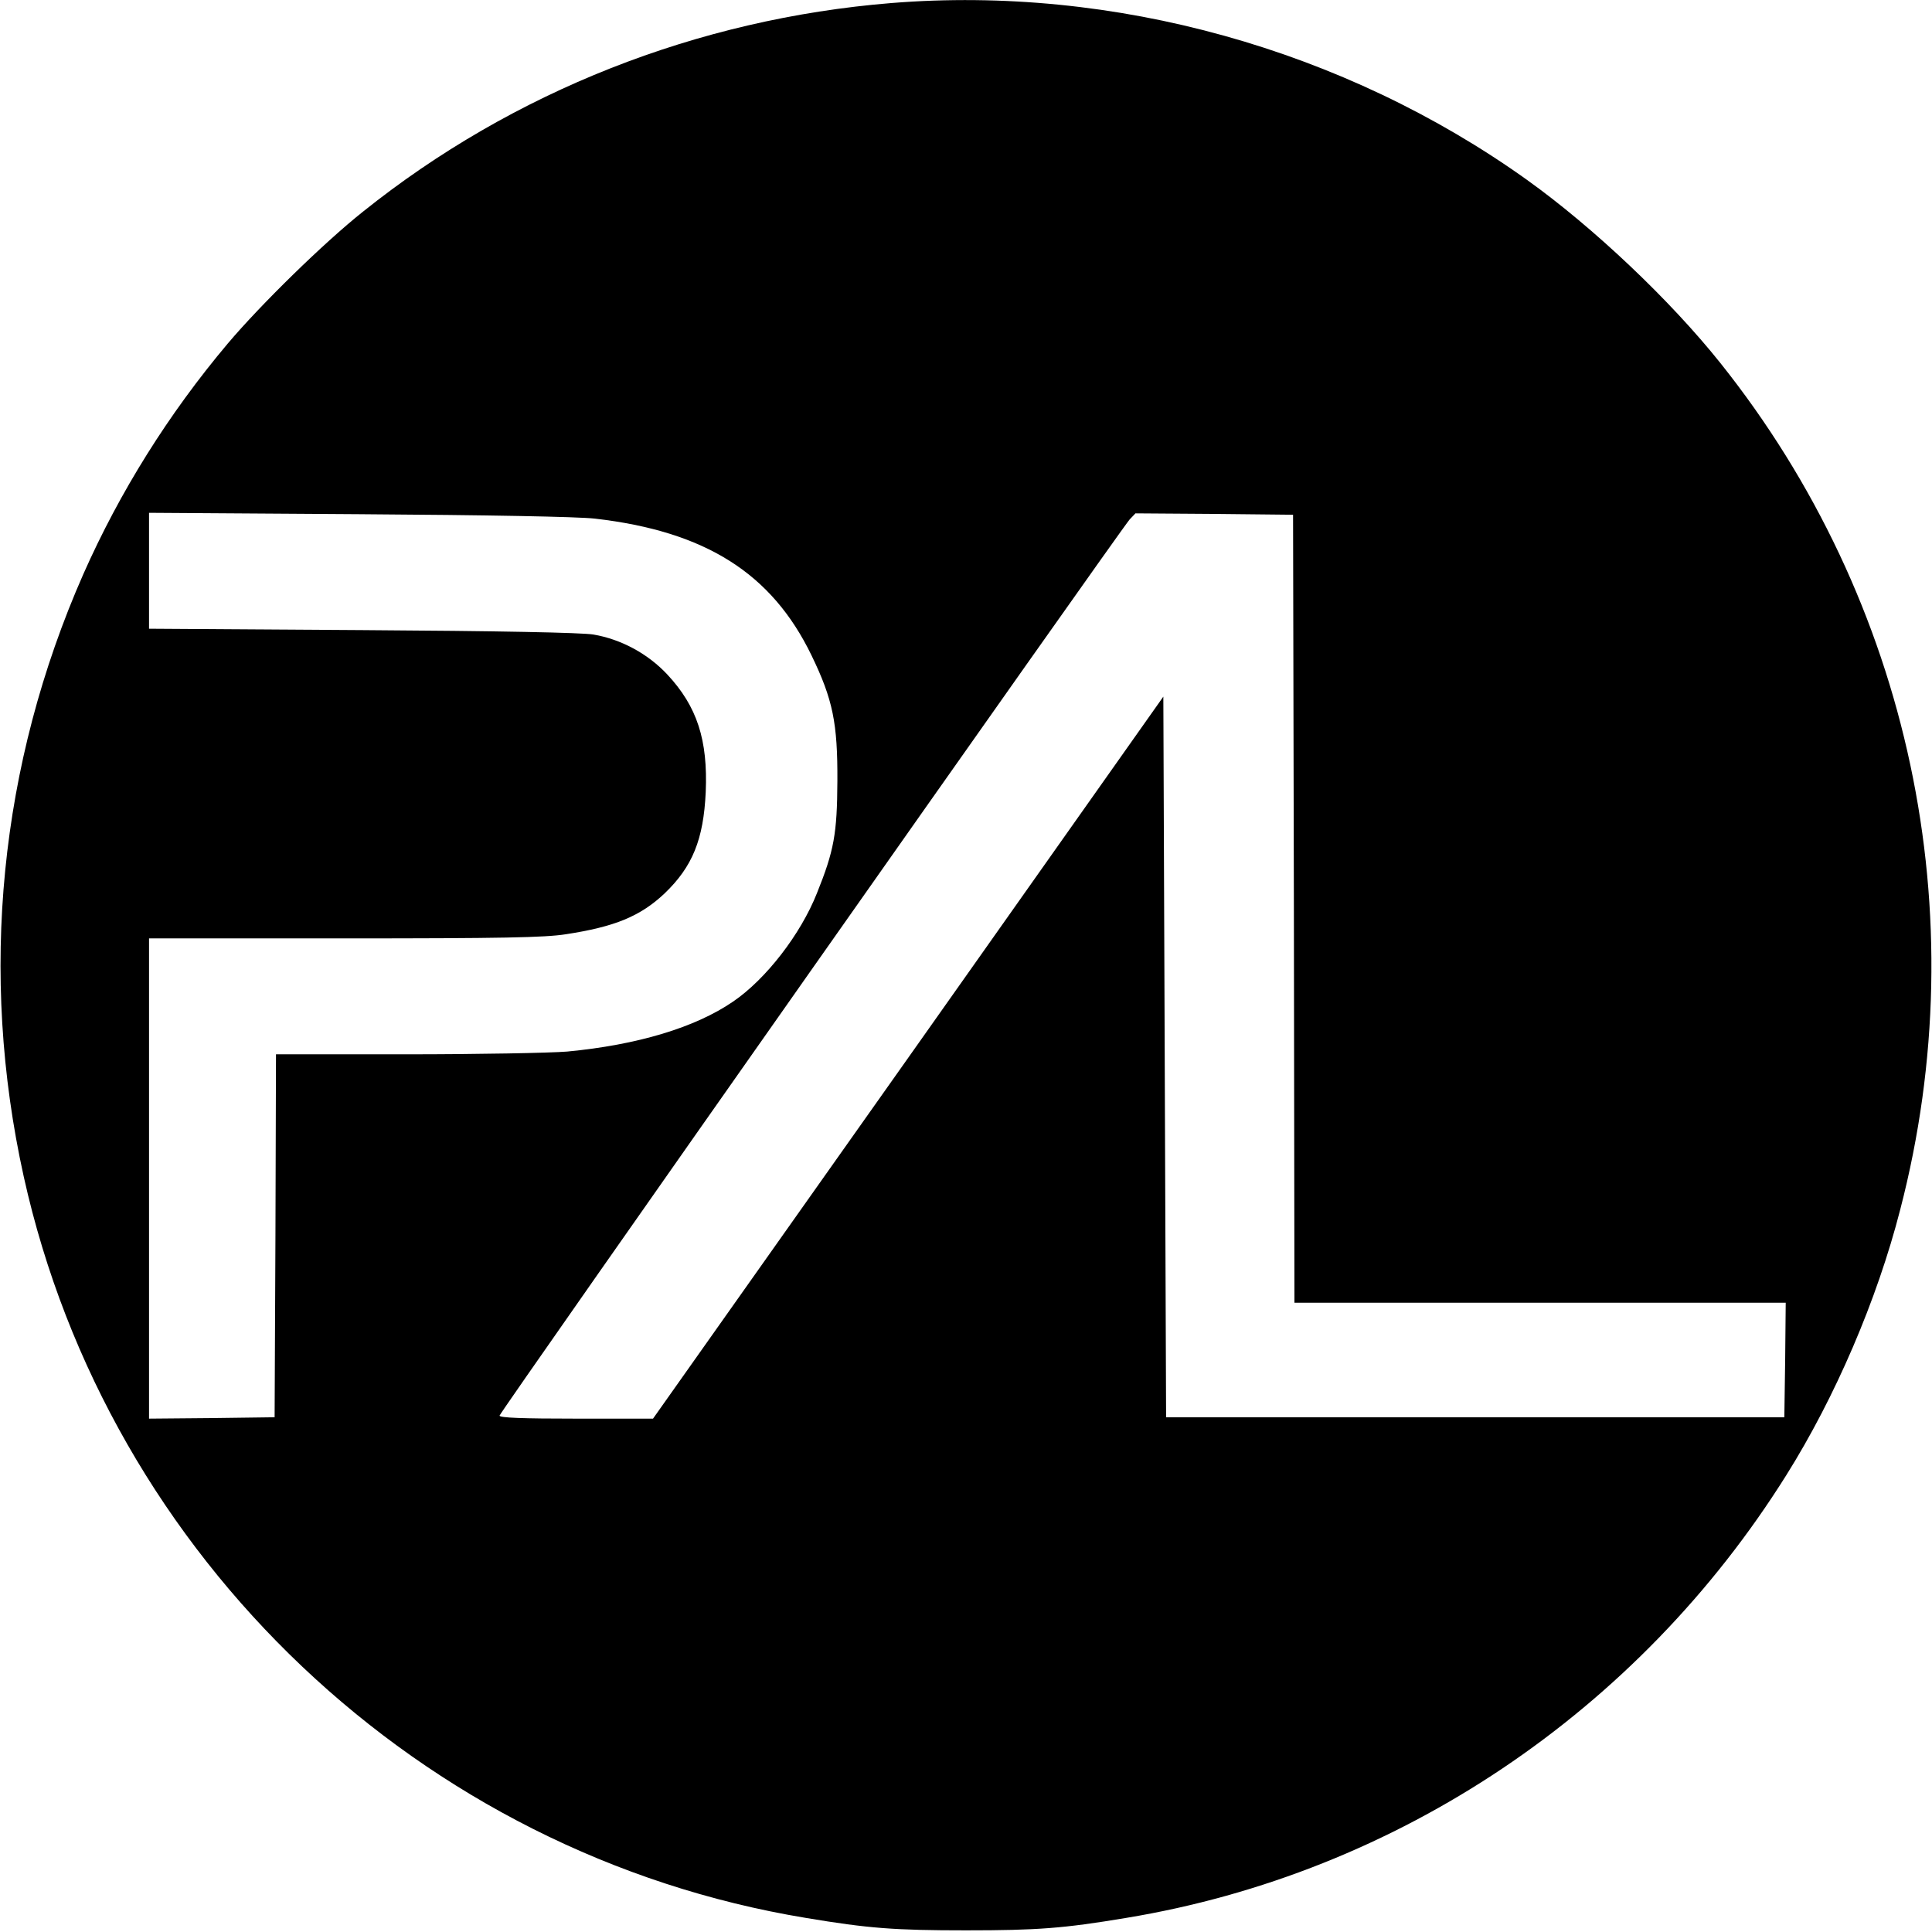 <?xml version="1.0" standalone="no"?>
<!DOCTYPE svg PUBLIC "-//W3C//DTD SVG 20010904//EN"
 "http://www.w3.org/TR/2001/REC-SVG-20010904/DTD/svg10.dtd">
<svg version="1.0" xmlns="http://www.w3.org/2000/svg"
 width="700pt" height="700pt" viewBox="0 0 700 700"
 preserveAspectRatio="xMidYMid meet">
<g transform="translate(0,700) scale(0.1,-0.1)"
fill="#000000" stroke="none">
<path d="M3230 6989 c-703 -57 -1372 -321 -1915 -756 -141 -112 -371 -337
-490 -478 -214 -254 -391 -537 -523 -835 -304 -690 -379 -1446 -216 -2183 306
-1382 1439 -2456 2834 -2686 227 -38 322 -45 580 -45 258 0 353 7 580 45 983
162 1855 747 2392 1604 177 282 329 635 413 963 278 1070 36 2205 -652 3067
-182 228 -460 491 -700 663 -663 474 -1497 706 -2303 641z m-1075 -1868 c401
-46 641 -198 785 -495 78 -161 95 -246 94 -456 -1 -191 -12 -252 -74 -406 -59
-149 -185 -312 -304 -393 -137 -94 -347 -157 -601 -181 -60 -5 -323 -10 -582
-10 l-473 0 -2 -657 -3 -658 -227 -3 -228 -2 0 870 0 870 708 0 c568 0 726 3
802 15 177 27 270 65 358 148 101 97 141 195 149 367 8 189 -31 310 -139 426
-71 76 -168 128 -268 145 -41 7 -345 13 -837 16 l-773 5 0 210 0 210 758 -5
c468 -3 795 -9 857 -16z m2533 -1413 l2 -1428 890 0 890 0 -2 -207 -3 -208
-1120 0 -1120 0 -5 1305 -5 1306 -924 -1308 -925 -1308 -278 0 c-195 0 -278 3
-278 11 0 11 2247 3206 2283 3247 l21 22 285 -2 286 -3 3 -1427z"/>
</g>
</svg>
